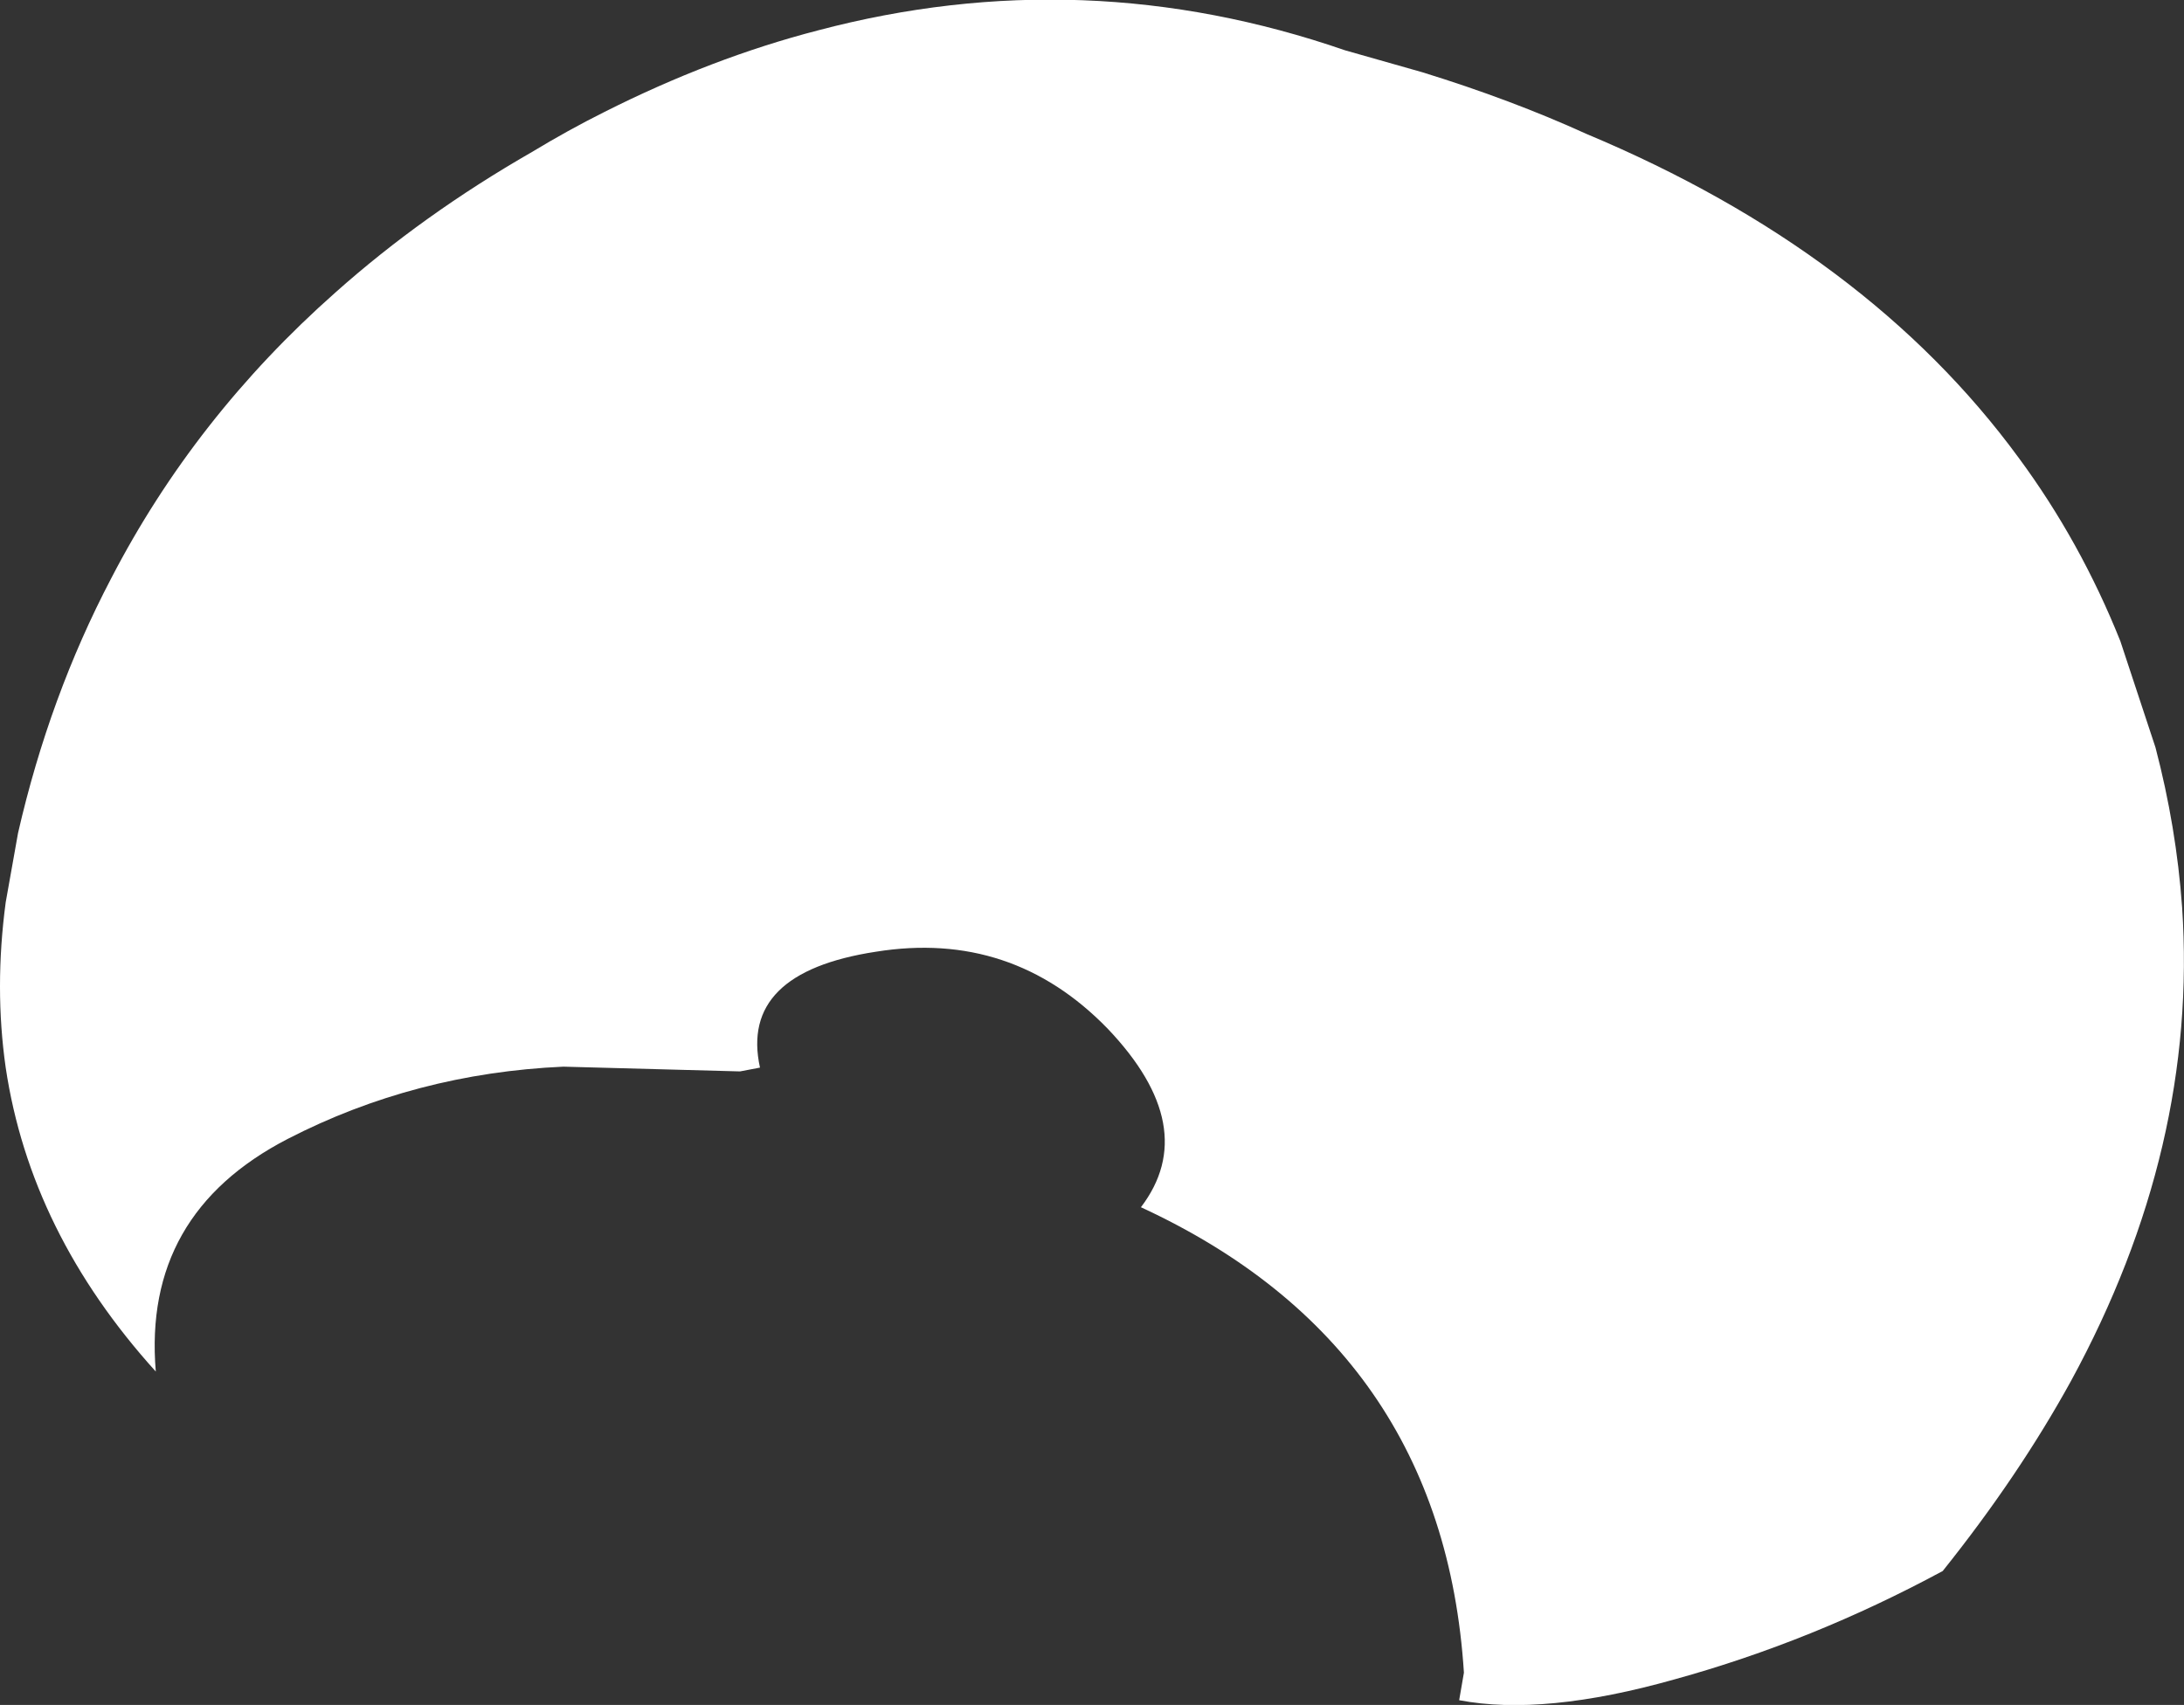 <?xml version="1.0" encoding="UTF-8" standalone="no"?>
<svg xmlns:xlink="http://www.w3.org/1999/xlink" height="89.75px" width="114.95px" xmlns="http://www.w3.org/2000/svg">
  <rect width="100%" height="100%" fill="#333333" stroke="none"/>
  <g transform="matrix(1.0, 0.0, 0.0, 1.0, 57.45, 44.85)">
    <path d="M17.4 -41.05 Q22.1 -39.6 26.05 -37.8 40.85 -31.6 48.8 -20.75 52.05 -16.35 54.15 -11.1 L56.0 -5.5 Q57.1 -1.3 57.4 2.9 58.25 15.55 51.55 27.85 48.8 32.85 44.8 37.85 37.95 41.55 30.7 43.55 23.8 45.5 19.35 44.65 L19.6 43.2 Q18.5 26.05 2.6 18.7 5.8 14.5 0.85 9.3 -4.2 4.1 -11.35 5.25 -18.55 6.35 -17.45 11.35 L-18.5 11.55 -27.8 11.3 Q-35.6 11.65 -42.3 15.1 -49.95 19.05 -49.25 27.35 -55.85 20.05 -57.15 11.35 -57.75 7.15 -57.15 2.65 L-56.5 -1.0 Q-54.85 -8.2 -51.6 -14.4 -47.2 -22.9 -39.8 -29.45 -35.2 -33.55 -29.45 -36.85 -27.55 -38.0 -25.65 -38.95 -20.0 -41.8 -14.4 -43.25 -0.4 -46.95 13.35 -42.2 L17.4 -41.05" fill="#ffffff" fill-rule="evenodd" stroke="none"/>
  </g>
</svg>

